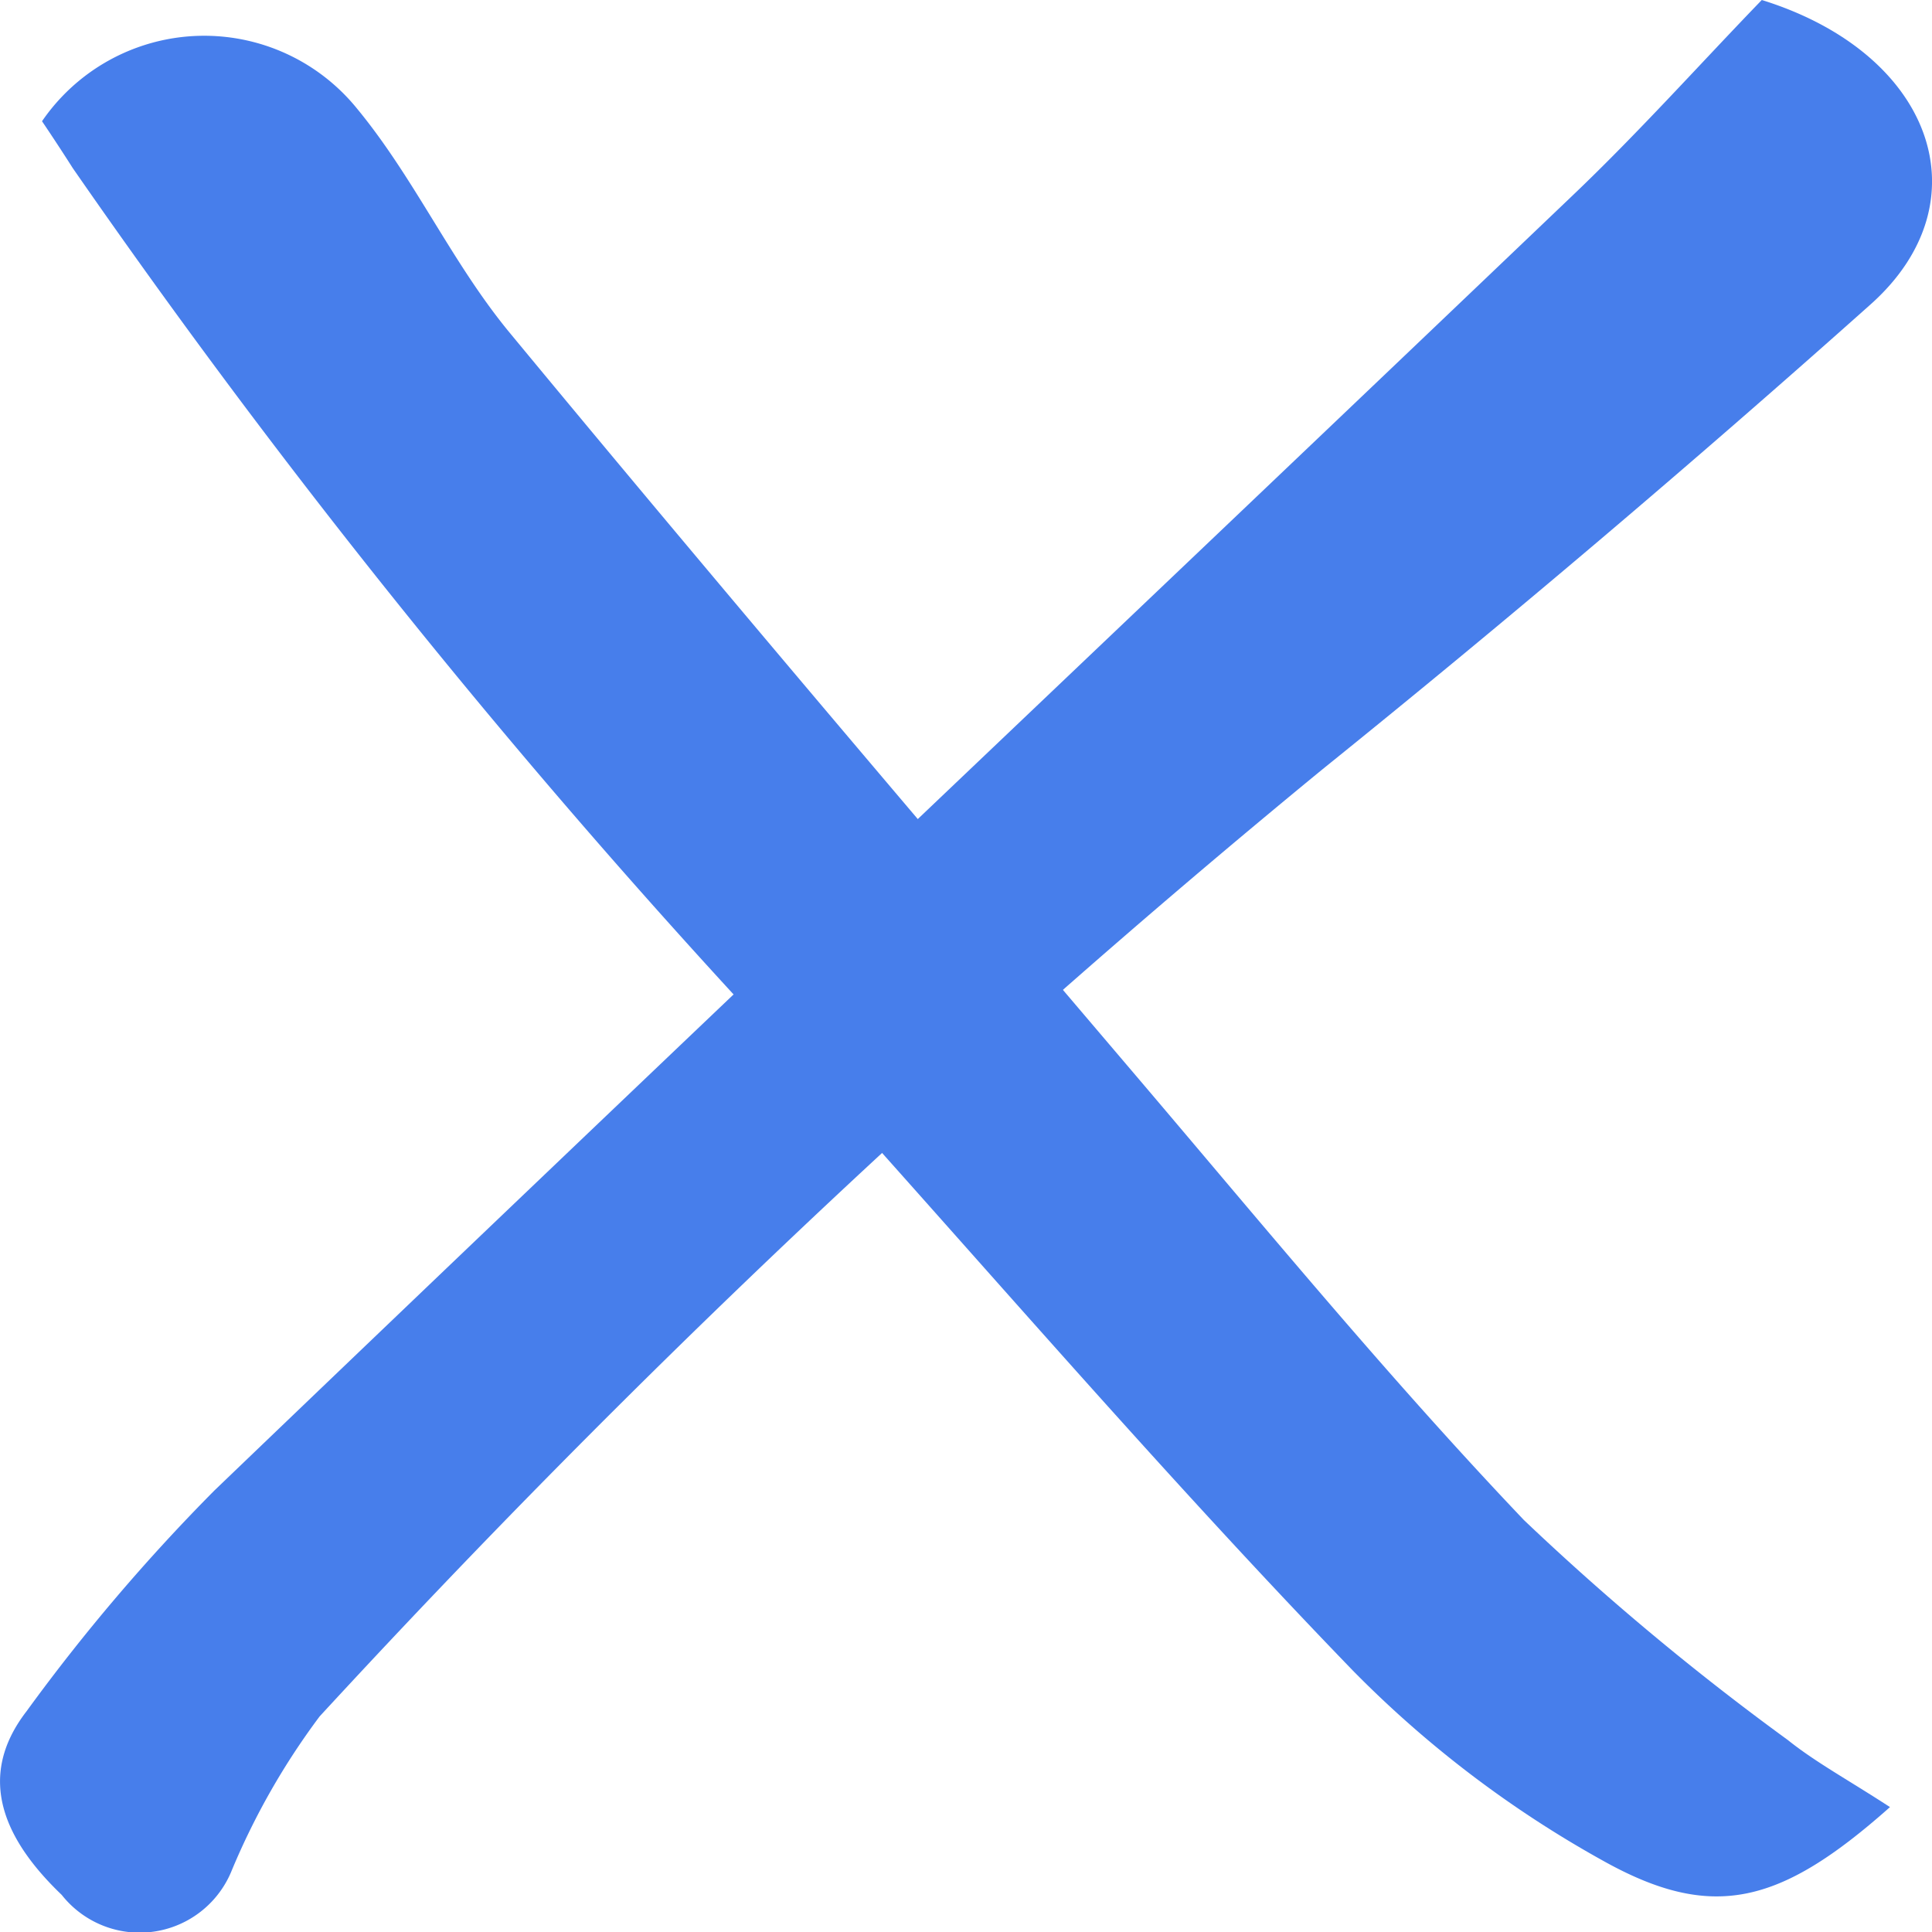 <svg id="icon_close" xmlns="http://www.w3.org/2000/svg" width="20" height="20"><defs><clipPath id="clip-path"><path id="長方形_12679" data-name="長方形 12679" fill="none" d="M0 0h20v20H0z"/></clipPath><style>.cls-3{fill:#477eeb}</style></defs><g id="グループ_18755" data-name="グループ 18755" clip-path="url(#clip-path)"><path id="パス_94907" data-name="パス 94907" class="cls-3" d="M19.565 18.707c-1.136 1.009-1.837 1.191-2.978.551a11.354 11.354 0 01-2.582-1.964c-1.74-1.8-3.373-3.679-5.033-5.537A80 80 0 01.753 1.74c-.108-.17-.22-.34-.318-.485a2.036 2.036 0 013.26-.132c.6.727.98 1.593 1.58 2.32 2.149 2.6 4.342 5.175 6.533 7.75 1.3 1.529 2.575 3.079 3.968 4.543a27.152 27.152 0 002.732 2.277c.287.23.624.412 1.057.694"/><path id="パス_94908" data-name="パス 94908" class="cls-3" d="M18.238 0c1.771.55 2.322 2.088 1.123 3.154a149.304 149.304 0 01-5.676 4.814 102.637 102.637 0 00-10.376 9.8 7.413 7.413 0 00-.908 1.59 1.028 1.028 0 01-1.762.258c-.582-.557-.9-1.206-.365-1.9a19.668 19.668 0 011.945-2.286c4.67-4.481 9.377-8.935 14.06-13.406C16.97 1.365 17.6.66 18.238 0"/></g></svg>
